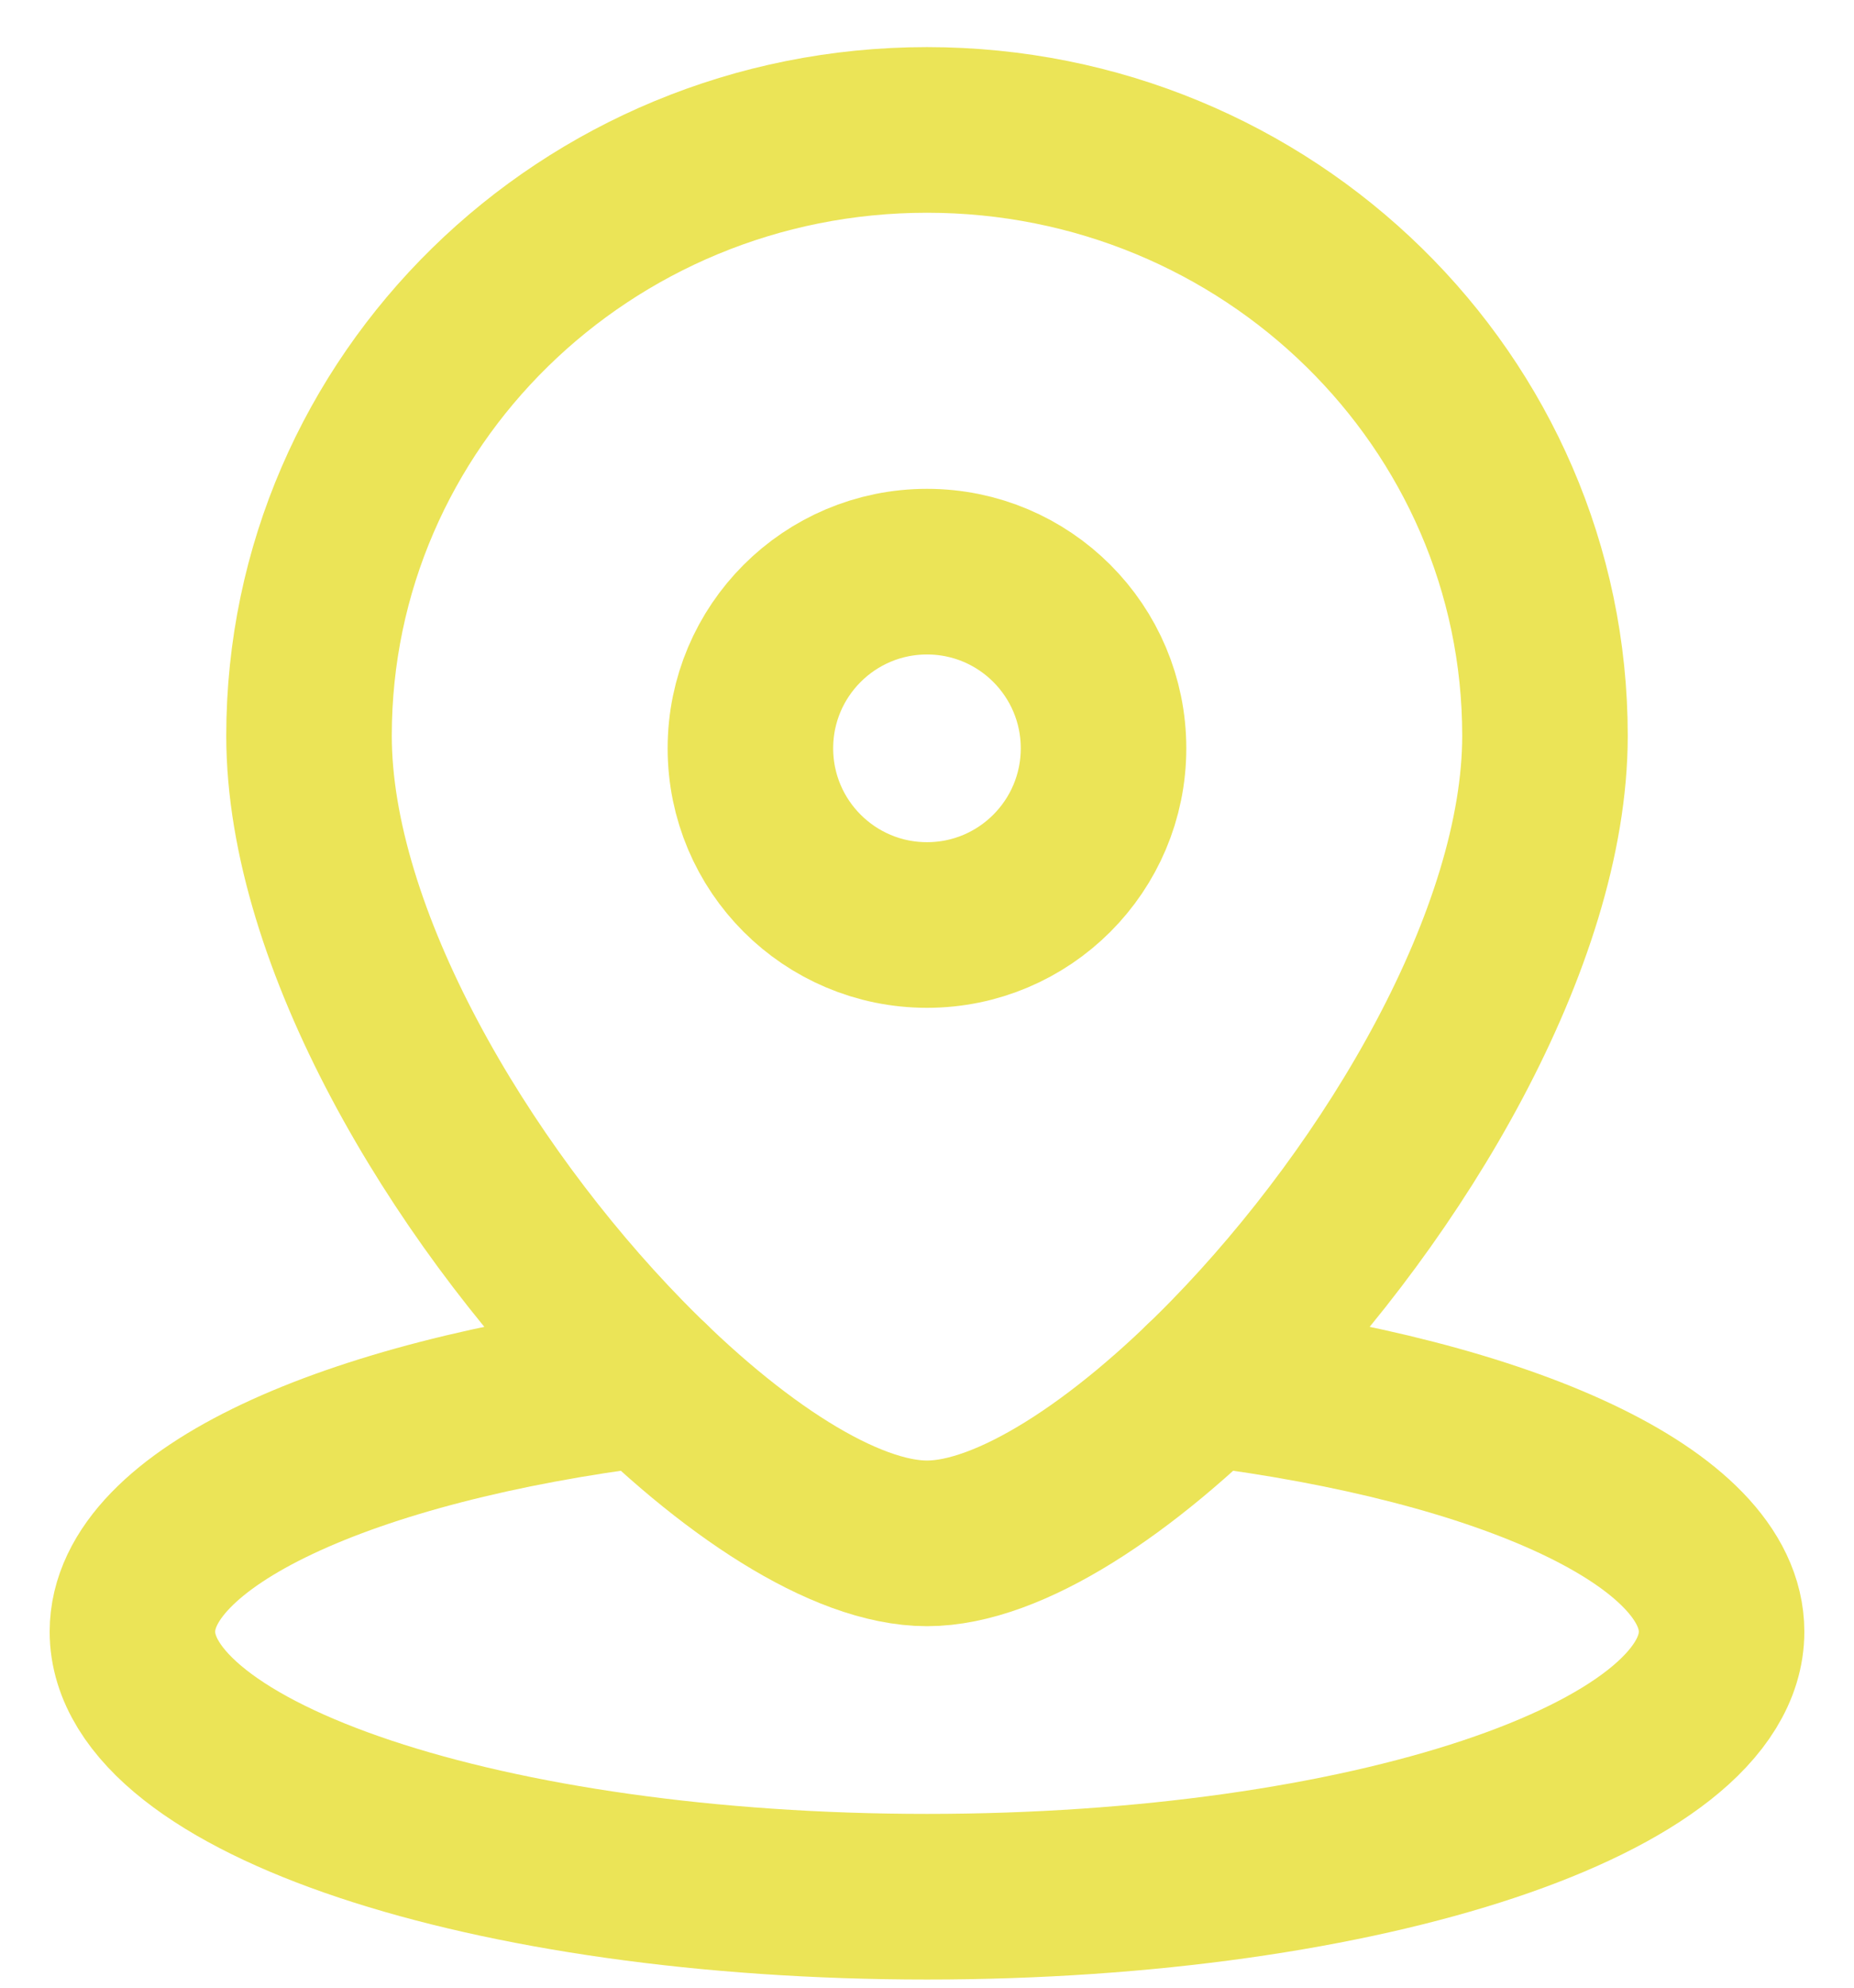 <svg width="28" height="30" viewBox="0 0 28 30" fill="none" xmlns="http://www.w3.org/2000/svg">
<path d="M16.666 11.294C16.666 12.767 15.473 13.961 14 13.961C12.527 13.961 11.333 12.767 11.333 11.294C11.333 9.822 12.527 8.628 14 8.628C15.473 8.628 16.666 9.822 16.666 11.294Z" stroke="#EBE457" stroke-width="2.5"/>
<path d="M23.333 11.104C23.333 14.15 21.069 17.956 18.59 20.498C16.959 22.17 15.234 23.294 14 23.294C12.765 23.294 11.041 22.17 9.41 20.498C6.93 17.956 4.667 14.15 4.667 11.104C4.667 6.054 8.845 1.961 14 1.961C19.154 1.961 23.333 6.054 23.333 11.104Z" stroke="#EBE457" stroke-width="2.5"/>
<path d="M18.206 20.88C22.759 21.448 26 22.911 26 24.627C26 26.837 20.627 28.627 14 28.627C7.373 28.627 2 26.837 2 24.627C2 22.911 5.241 21.448 9.794 20.88" stroke="#EBE457" stroke-width="2.5" stroke-linecap="round"/>
</svg>

